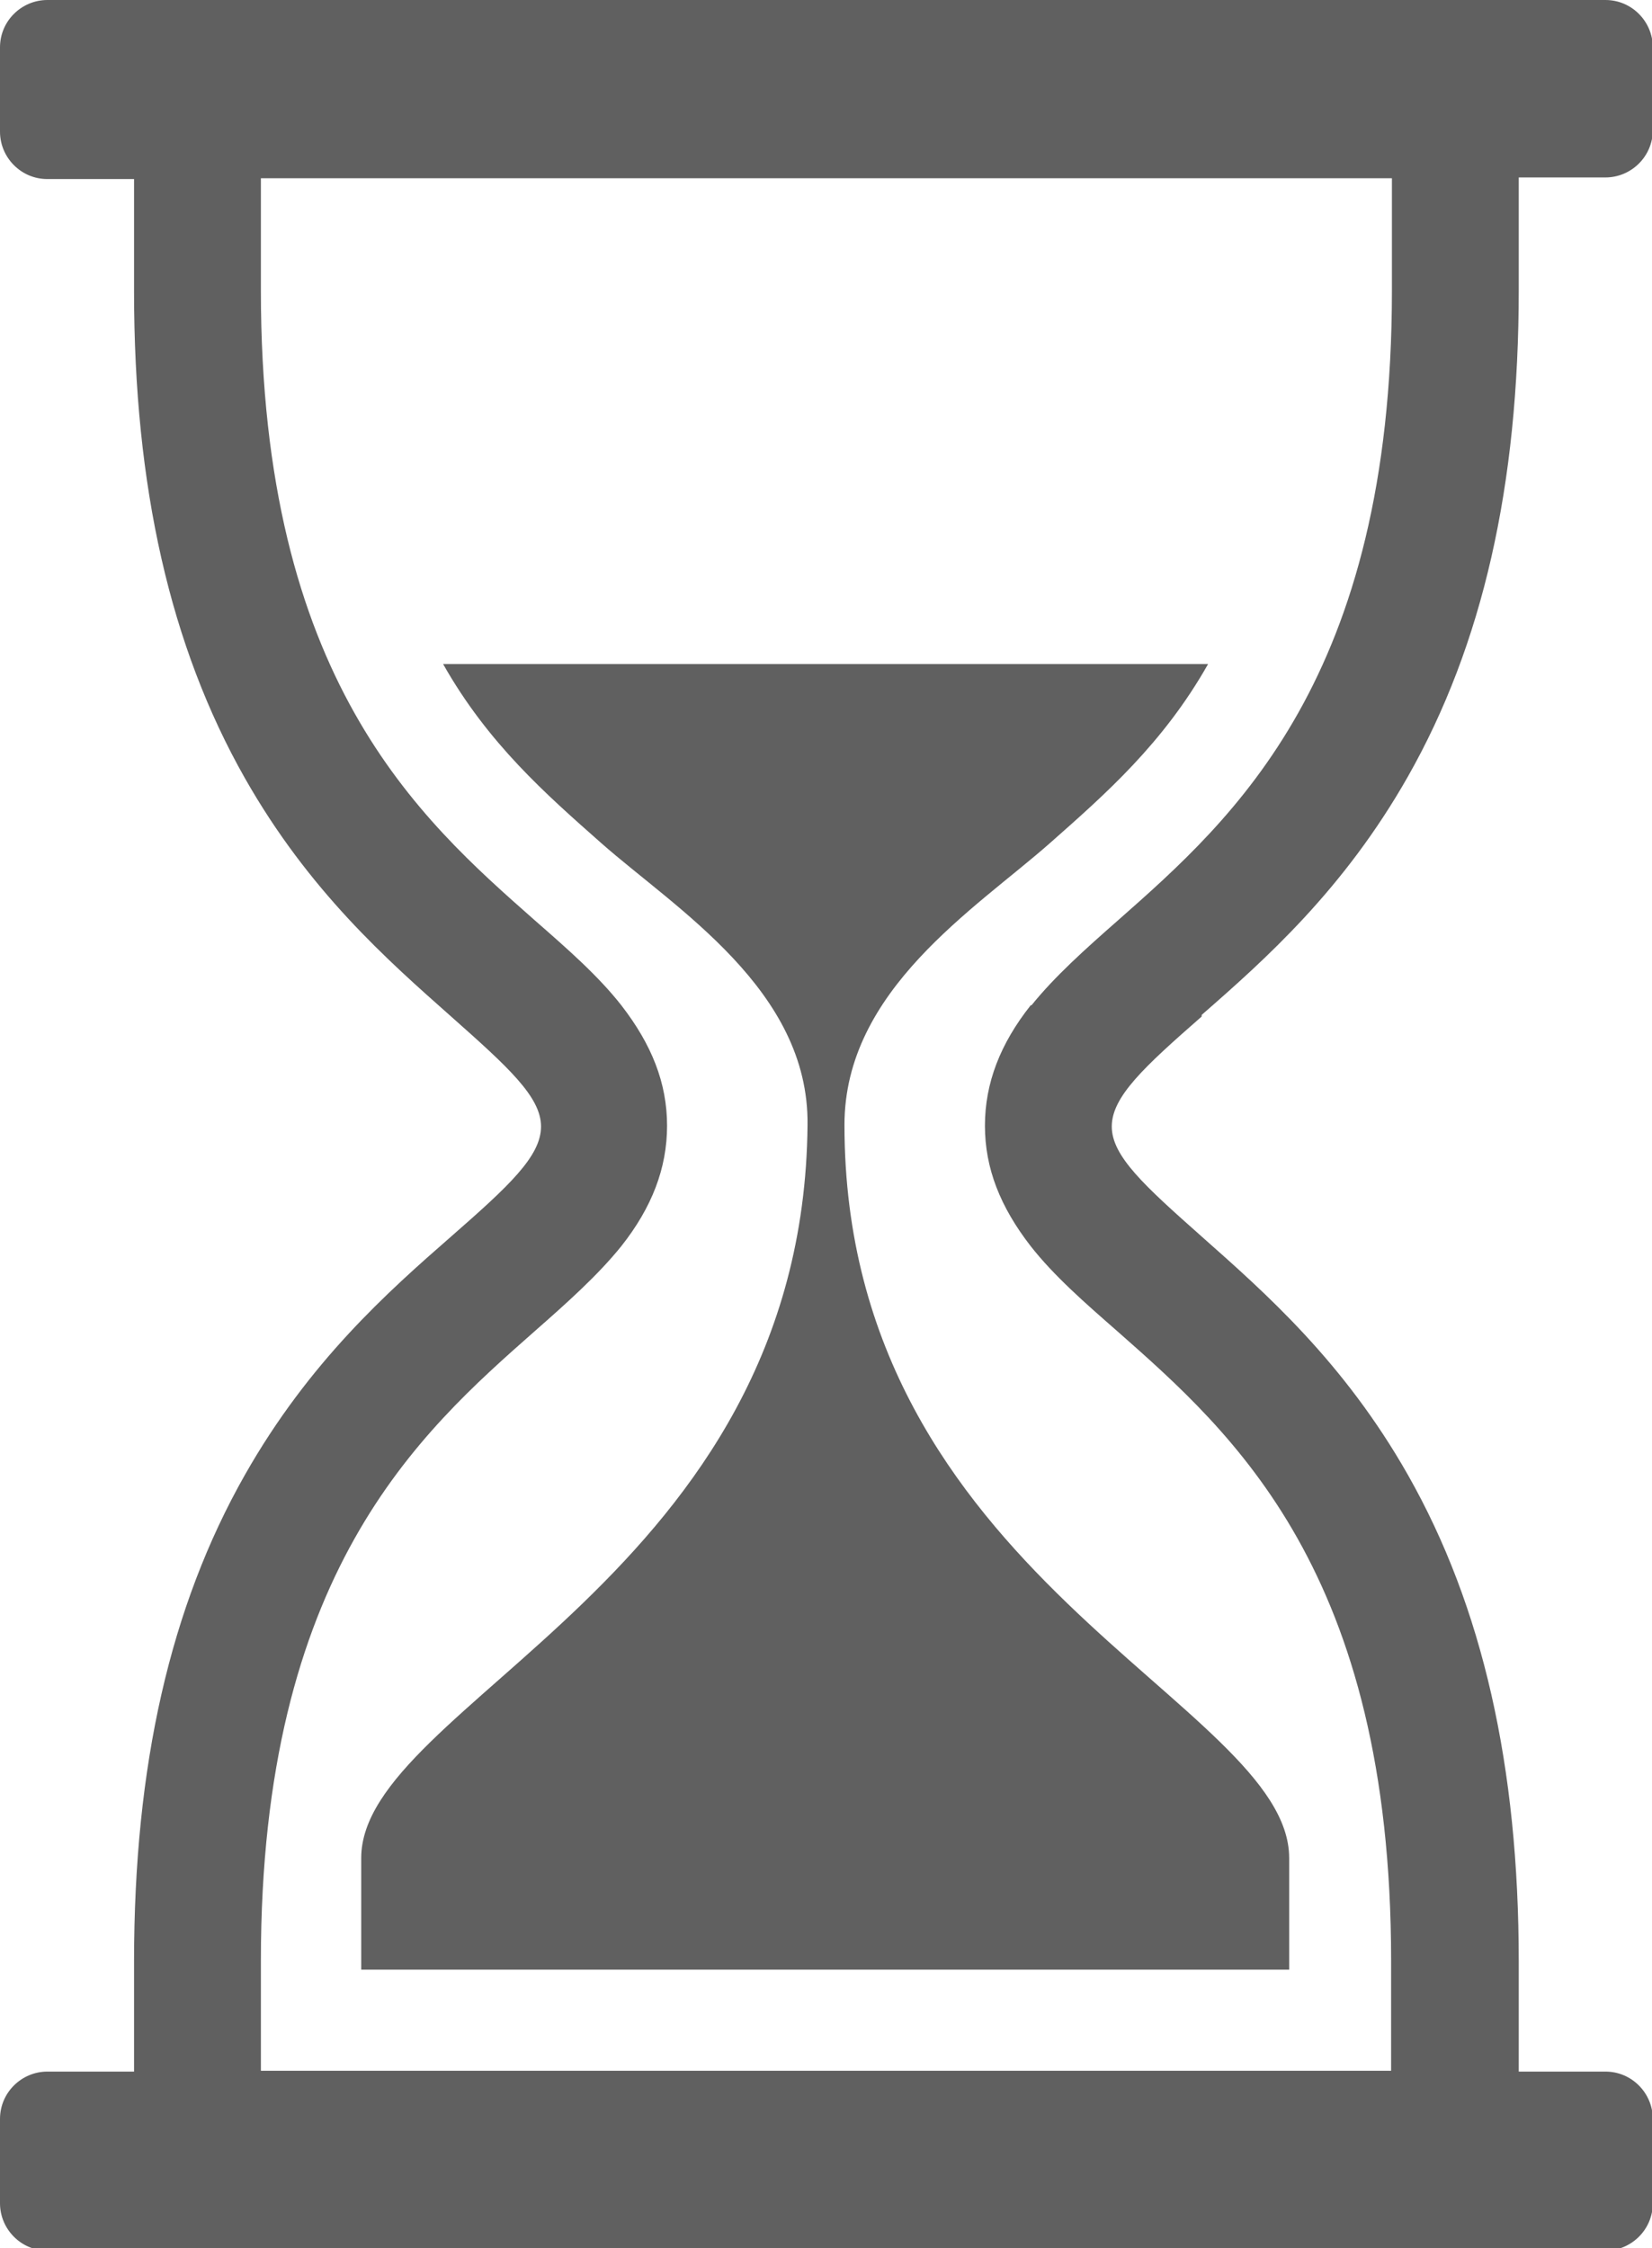 <svg xmlns="http://www.w3.org/2000/svg" id="Calque_2" data-name="Calque 2" viewBox="0 0 20.58 28"><defs><style>      .cls-1 {        fill: #606060;      }    </style></defs><g id="Calque_1-2" data-name="Calque 1"><g><path class="cls-1" d="M14.97,12.64c.79-.69,1.77-1.56,2.57-2.97.93-1.64,1.38-3.62,1.38-6.06v-1.4h1.08c.32,0,.59-.26.59-.59V.59c0-.32-.26-.59-.59-.59H.59c-.32,0-.59.26-.59.59v1.05c0,.32.26.59.59.59h1.08v1.4c0,2.43.45,4.42,1.38,6.06.8,1.41,1.78,2.27,2.57,2.97.71.63,1.12,1,1.12,1.37s-.4.74-1.12,1.37c-.79.69-1.77,1.56-2.57,2.97-.93,1.64-1.38,3.62-1.38,6.06v1.37H.59c-.32,0-.59.26-.59.59v1.05c0,.32.26.59.59.59h19.41c.32,0,.59-.26.59-.59v-1.05c0-.32-.26-.59-.59-.59h-1.08v-1.37c0-2.43-.45-4.42-1.38-6.06-.8-1.41-1.78-2.27-2.57-2.97-.71-.63-1.12-1-1.12-1.37s.4-.74,1.12-1.37ZM12.84,12.52c-.38.48-.57.97-.57,1.5s.19,1.01.57,1.5c.29.37.68.71,1.08,1.06,1.44,1.27,3.41,3,3.41,7.84v1.37H3.25v-1.37c0-4.83,1.97-6.57,3.41-7.84.41-.36.79-.7,1.08-1.06.38-.48.57-.97.57-1.5s-.19-1.01-.57-1.5c-.29-.37-.68-.71-1.08-1.06-1.44-1.27-3.41-3-3.41-7.84v-1.4h14.09v1.4c0,4.83-1.97,6.57-3.41,7.84-.41.36-.79.7-1.08,1.06Z"></path><path class="cls-1" d="M5.52,8.27c.56.99,1.28,1.62,1.97,2.23.93.82,2.59,1.83,2.57,3.51-.05,5.63-5.56,7.21-5.56,9.13v1.39h11.56v-1.39c0-1.93-5.54-3.5-5.54-9.13,0-1.68,1.63-2.69,2.56-3.51.69-.61,1.41-1.24,1.97-2.23H5.52Z"></path></g></g></svg>